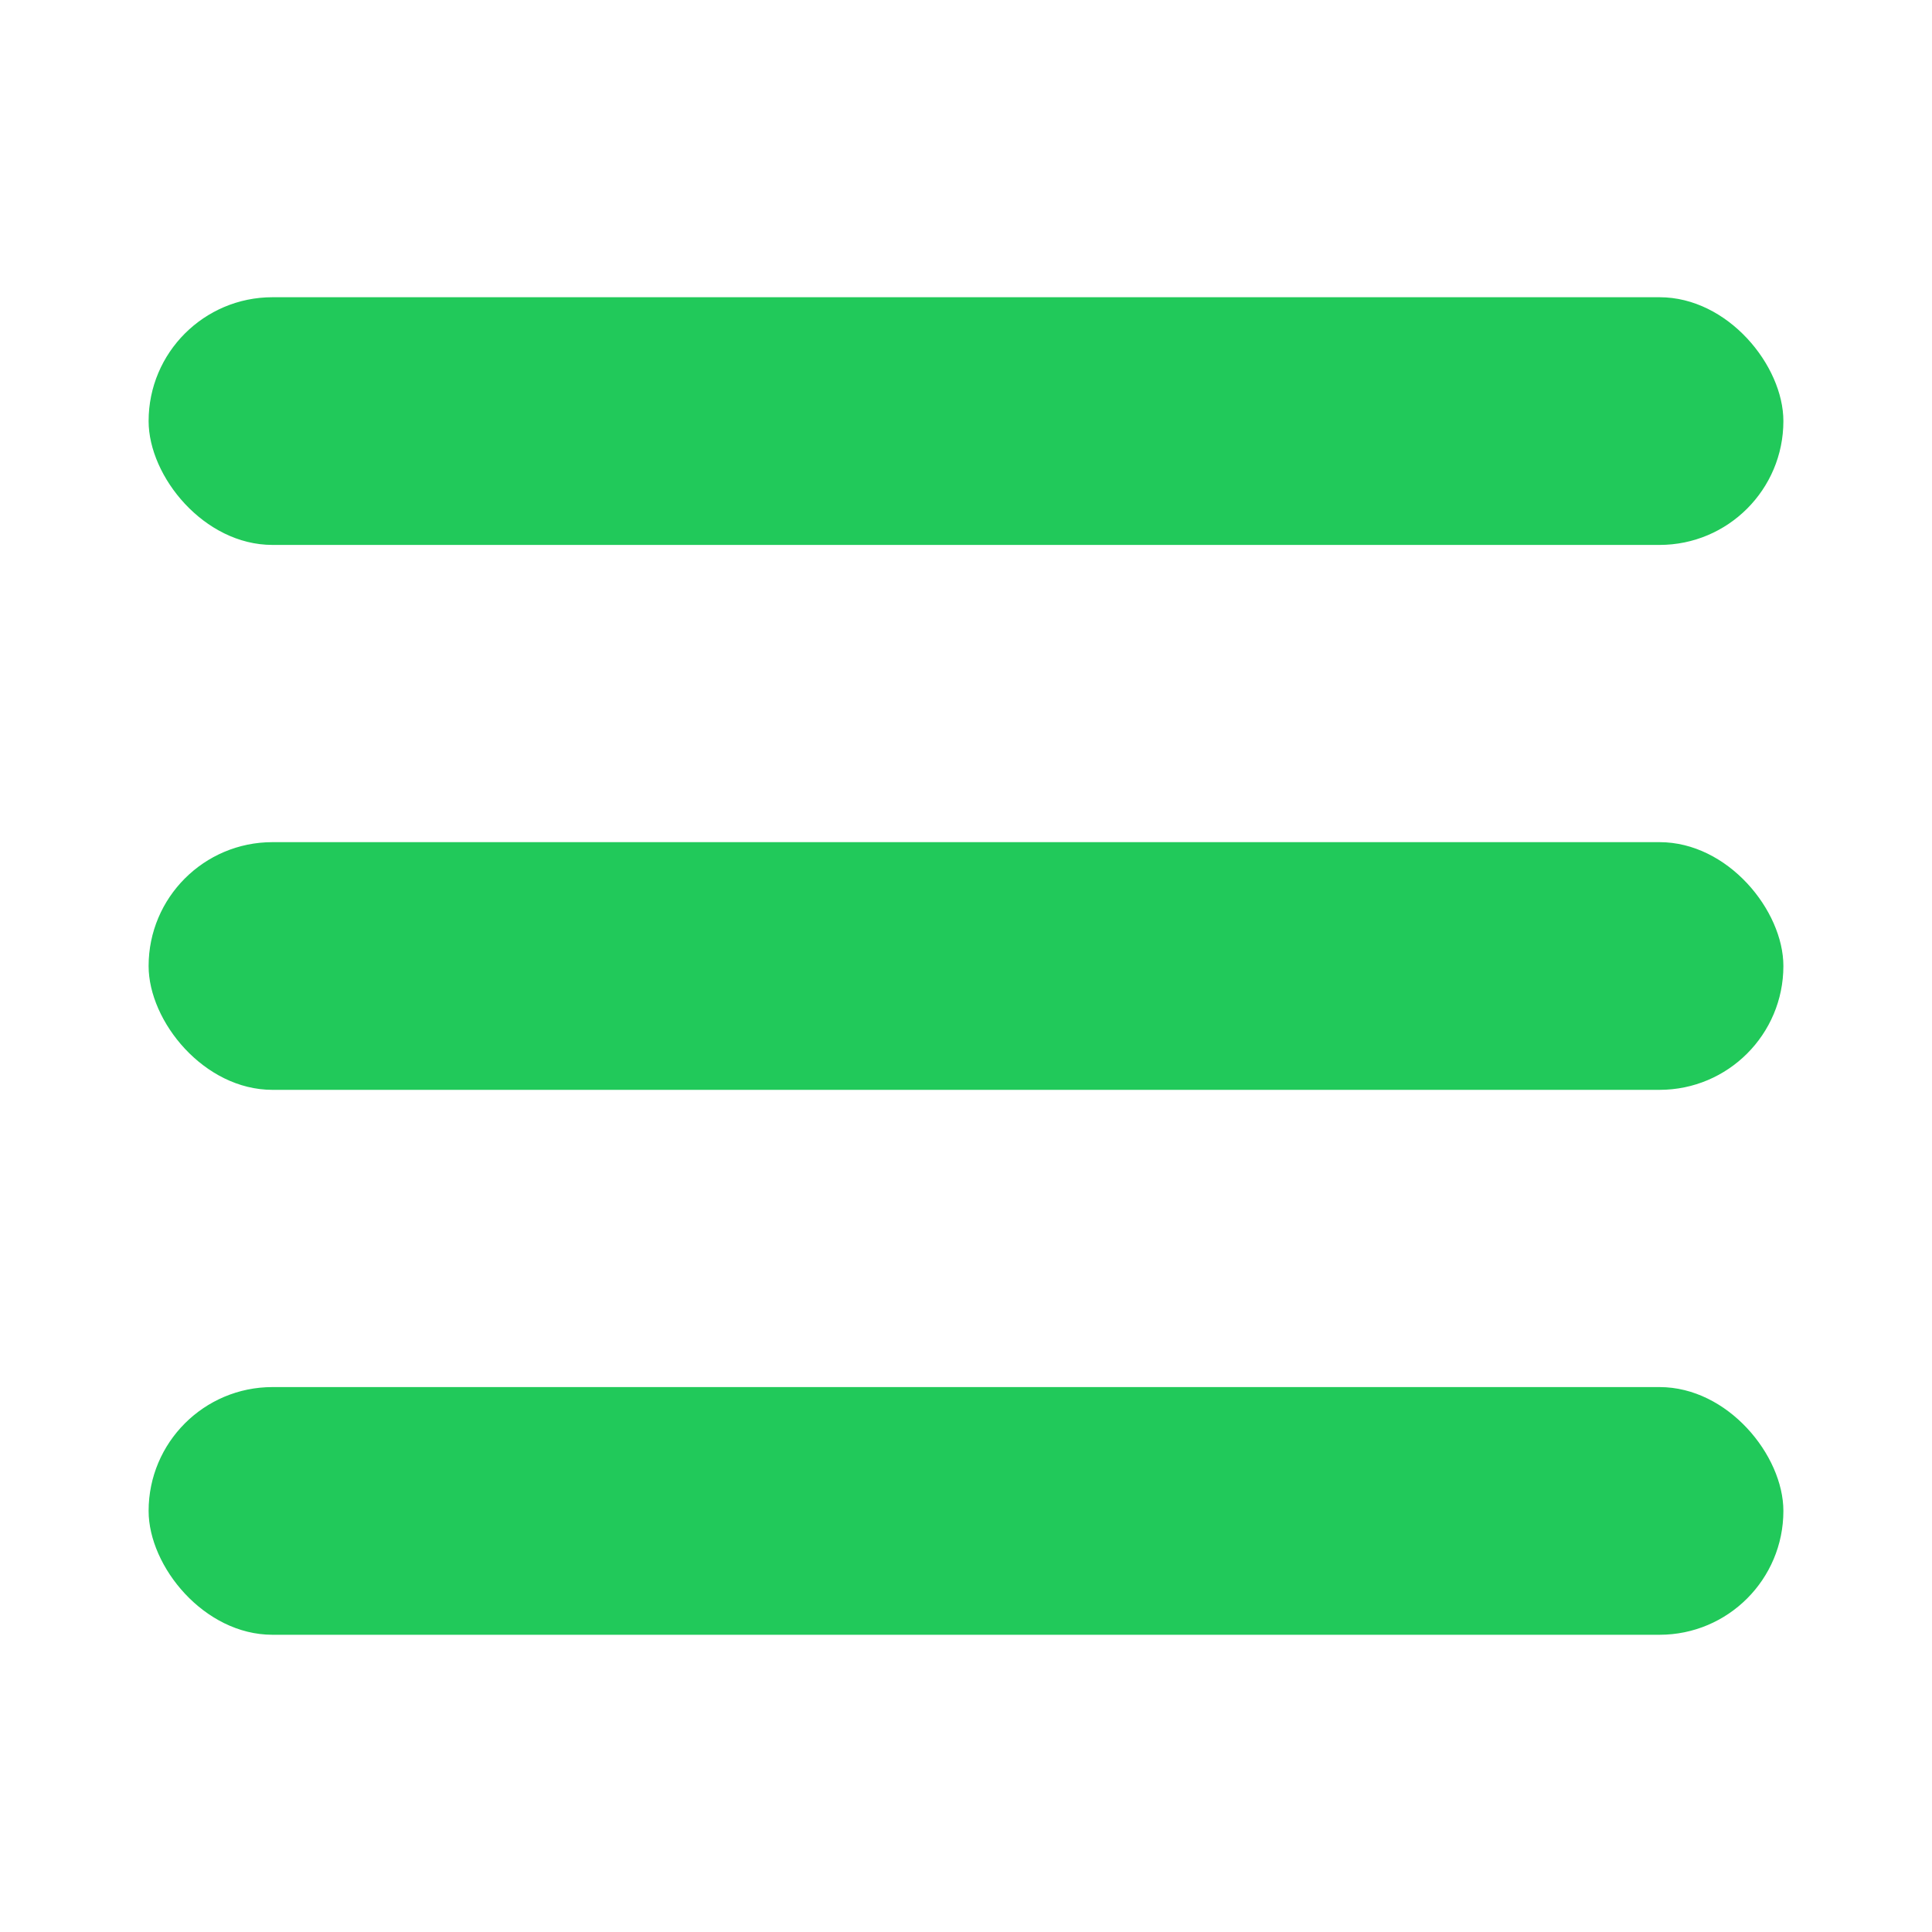 <?xml version="1.0" encoding="UTF-8"?> <svg xmlns="http://www.w3.org/2000/svg" width="39" height="39" viewBox="0 0 39 39" fill="none"> <rect x="3" y="6" width="33" height="5" rx="2.5" fill="#21C95A"></rect> <rect x="3" y="17" width="33" height="5" rx="2.5" fill="#21C95A"></rect> <rect x="3" y="28" width="33" height="5" rx="2.5" fill="#21C95A"></rect> </svg> 
